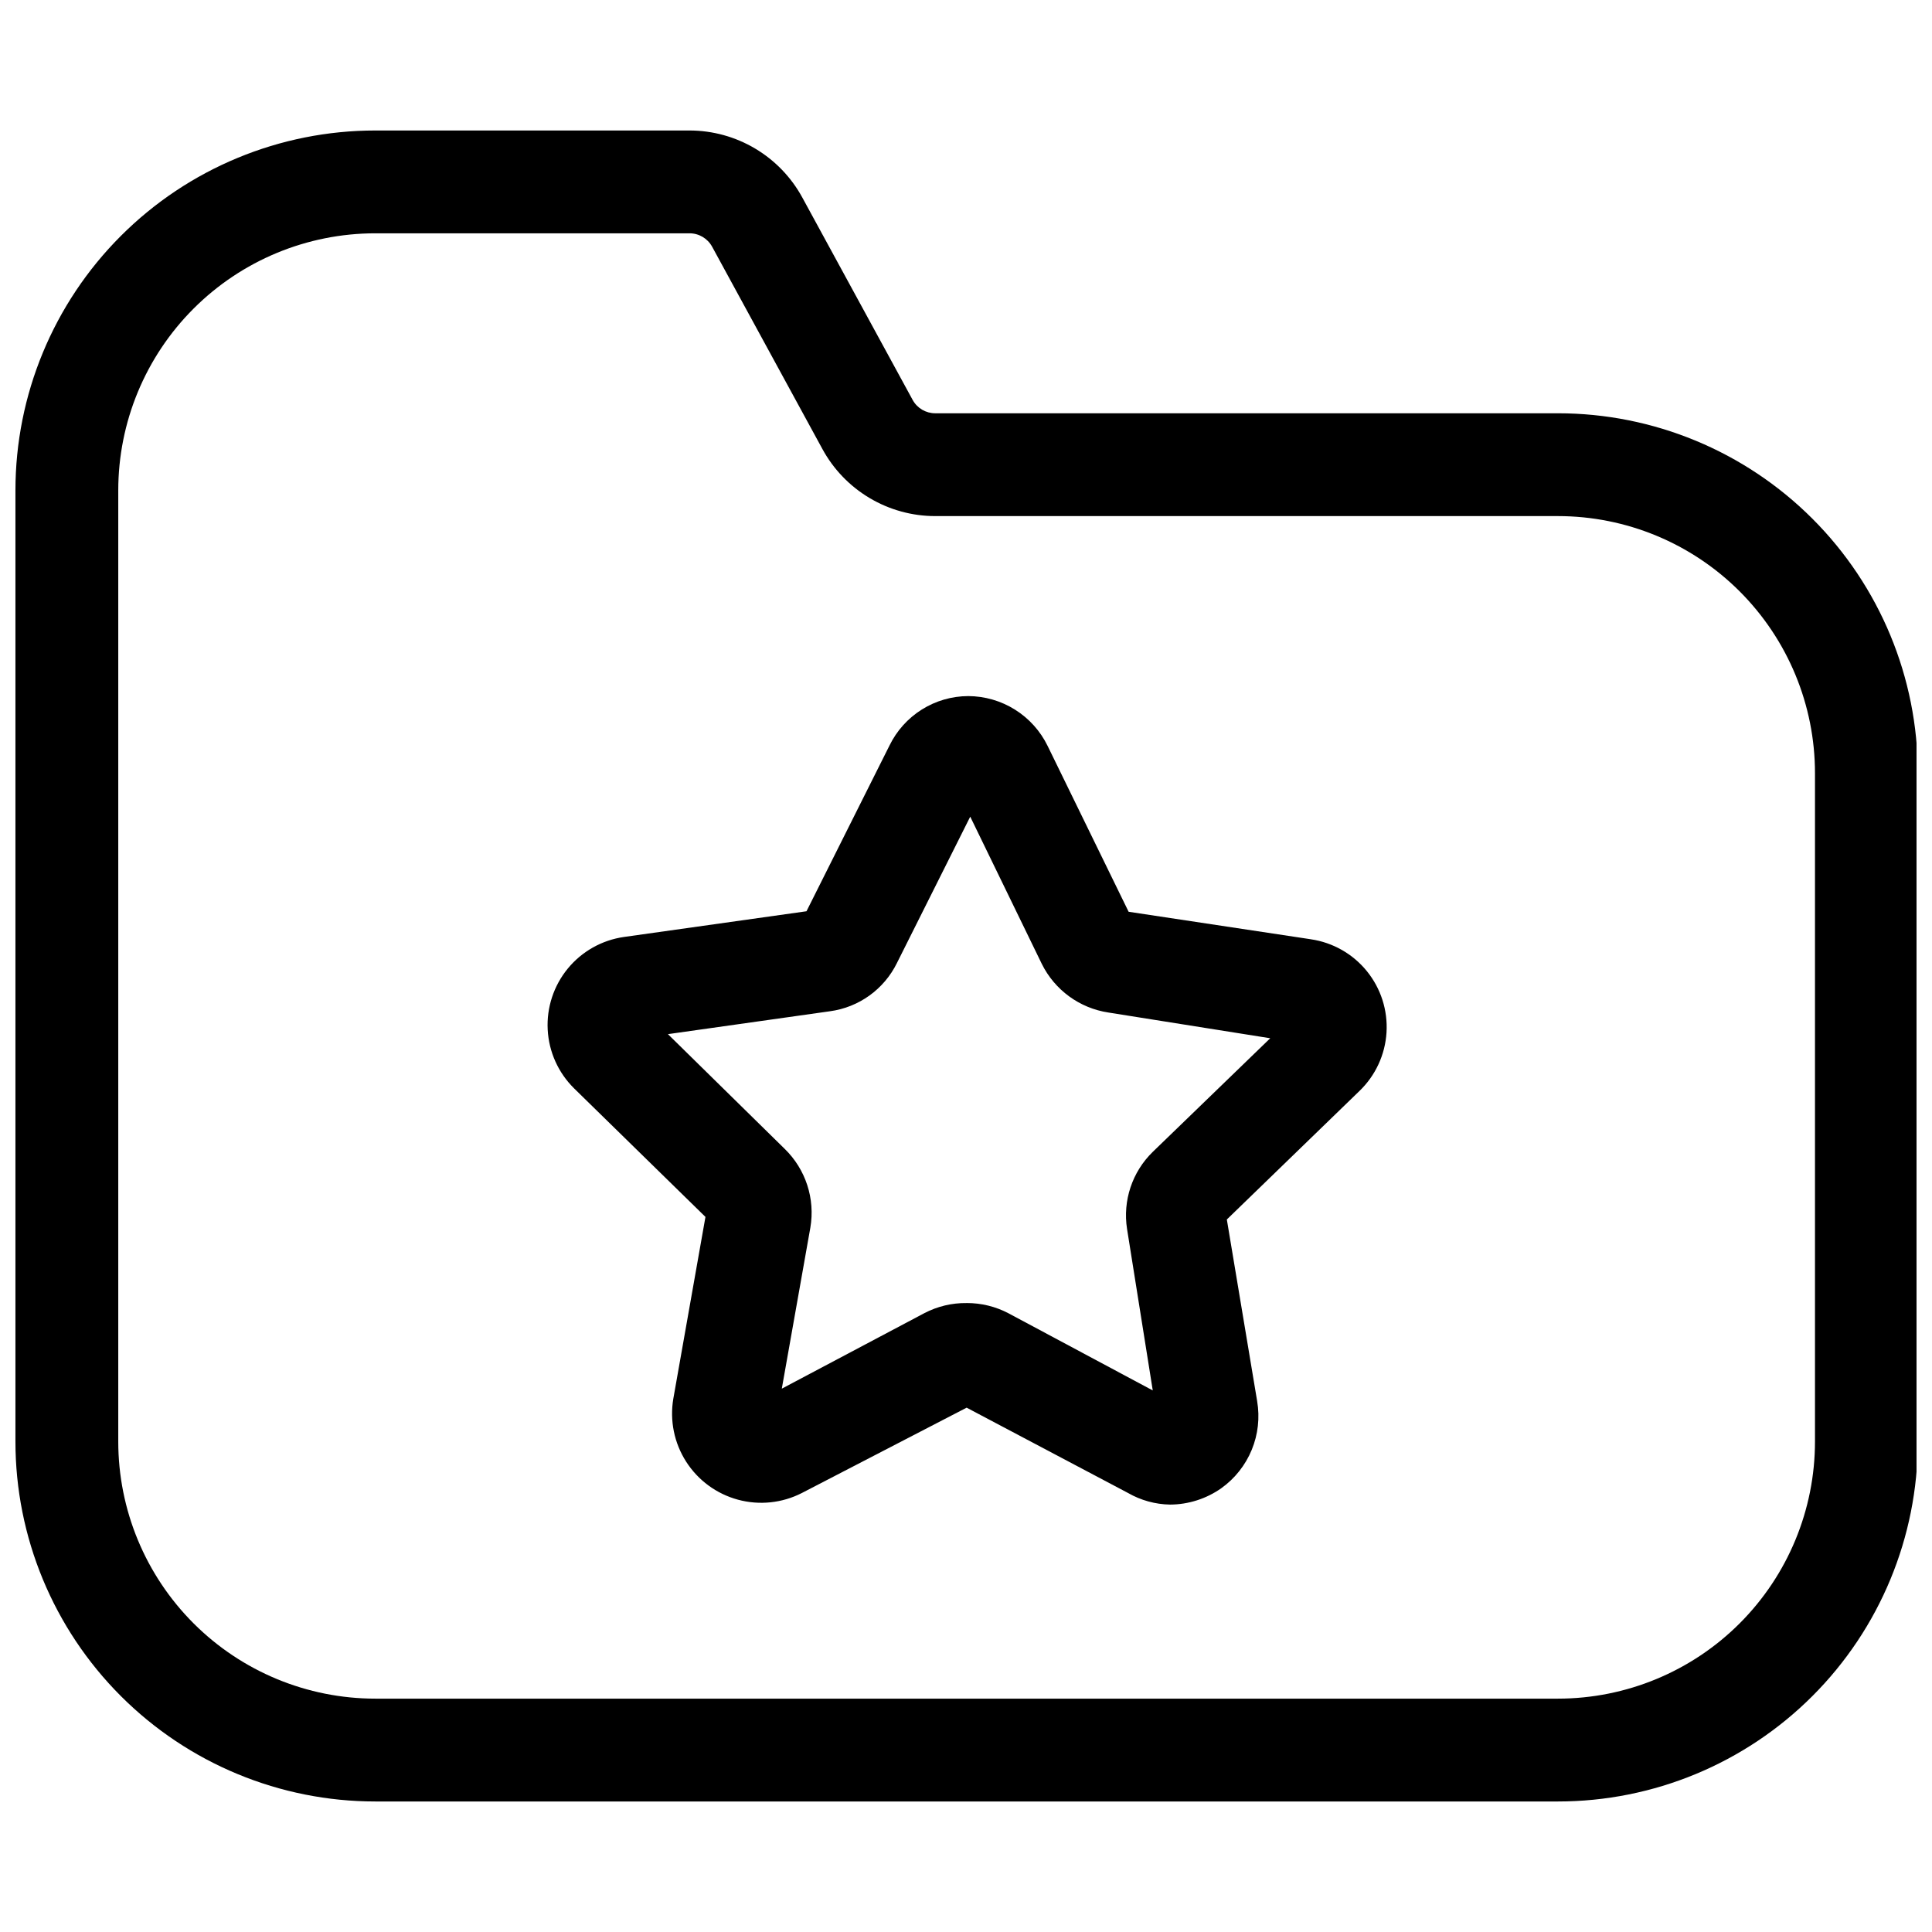 <?xml version="1.0" encoding="UTF-8"?>
<!-- Uploaded to: ICON Repo, www.svgrepo.com, Generator: ICON Repo Mixer Tools -->
<svg width="800px" height="800px" version="1.1" viewBox="144 144 512 512" xmlns="http://www.w3.org/2000/svg">
 <defs>
  <clipPath id="a">
   <path d="m148.09 178h503.81v444h-503.81z"/>
  </clipPath>
 </defs>
 <g clip-path="url(#a)">
  <path d="m556.86 621.41h-313.39c-25.297 0-49.555-10.047-67.441-27.934s-27.938-42.148-27.938-67.445v-252.07c0-25.297 10.051-49.555 27.938-67.441 17.887-17.891 42.145-27.938 67.441-27.938h83.254c6.121 0.004 12.133 1.656 17.395 4.785 5.266 3.129 9.586 7.617 12.512 12.996l29.227 53.617c1.199 2.191 3.5 3.551 5.996 3.543h165.01c25.297 0 49.555 10.047 67.441 27.934 17.891 17.891 27.938 42.148 27.938 67.445v177.13c0 25.297-10.047 49.559-27.938 67.445-17.887 17.887-42.145 27.934-67.441 27.934zm-313.39-415.58c-18.066 0-35.398 7.18-48.172 19.957-12.777 12.773-19.957 30.102-19.957 48.172v252.07c0 18.07 7.18 35.398 19.957 48.176 12.773 12.773 30.105 19.953 48.172 19.953h313.39c18.07 0 35.398-7.18 48.172-19.953 12.777-12.777 19.957-30.105 19.957-48.176v-177.13c0-18.07-7.18-35.398-19.957-48.176-12.773-12.773-30.102-19.953-48.172-19.953h-165.01c-6.121 0-12.133-1.652-17.395-4.785-5.262-3.129-9.586-7.617-12.512-12.996l-29.227-53.617c-1.199-2.188-3.5-3.547-5.996-3.543z"/>
 </g>
 <path d="m454.06 542.73c-3.902-0.07-7.723-1.125-11.105-3.066l-42.785-22.617-43.672 22.617c-5.231 2.676-11.27 3.305-16.938 1.766-5.672-1.535-10.566-5.129-13.73-10.078-3.168-4.949-4.375-10.898-3.394-16.688l8.516-48.168-34.812-34.062v-0.004c-4.195-4.129-6.691-9.68-6.996-15.562-0.309-5.879 1.598-11.66 5.336-16.203 3.742-4.547 9.047-7.527 14.875-8.359l48.371-6.812 22.008-43.945c1.906-3.906 4.871-7.203 8.555-9.516s7.941-3.547 12.293-3.562c4.391 0.016 8.695 1.262 12.414 3.598 3.723 2.336 6.715 5.668 8.637 9.617l21.461 43.941 48.305 7.289-0.004 0.004c5.828 0.855 11.125 3.871 14.836 8.445 3.711 4.574 5.57 10.375 5.207 16.258-0.363 5.879-2.918 11.406-7.164 15.492l-35.152 34.062 8.039 48.168h-0.004c0.738 4.34 0.238 8.801-1.434 12.871-1.676 4.07-4.461 7.59-8.035 10.156-3.988 2.816-8.746 4.34-13.625 4.359zm1.703-26.844m-55.594-26.566c3.867-0.012 7.68 0.922 11.105 2.723l38.219 20.438-6.812-42.785v0.004c-1.18-7.516 1.359-15.137 6.812-20.441l31.133-30.113-42.852-6.812c-7.668-1.145-14.289-5.984-17.711-12.941l-18.941-38.969-19.418 38.766 0.004-0.004c-3.418 6.973-10.09 11.781-17.781 12.809l-42.922 6.062 30.93 30.387c5.582 5.422 8.133 13.246 6.812 20.914l-7.562 42.648 37.812-20.027c3.449-1.793 7.285-2.707 11.172-2.656z"/>
</svg>